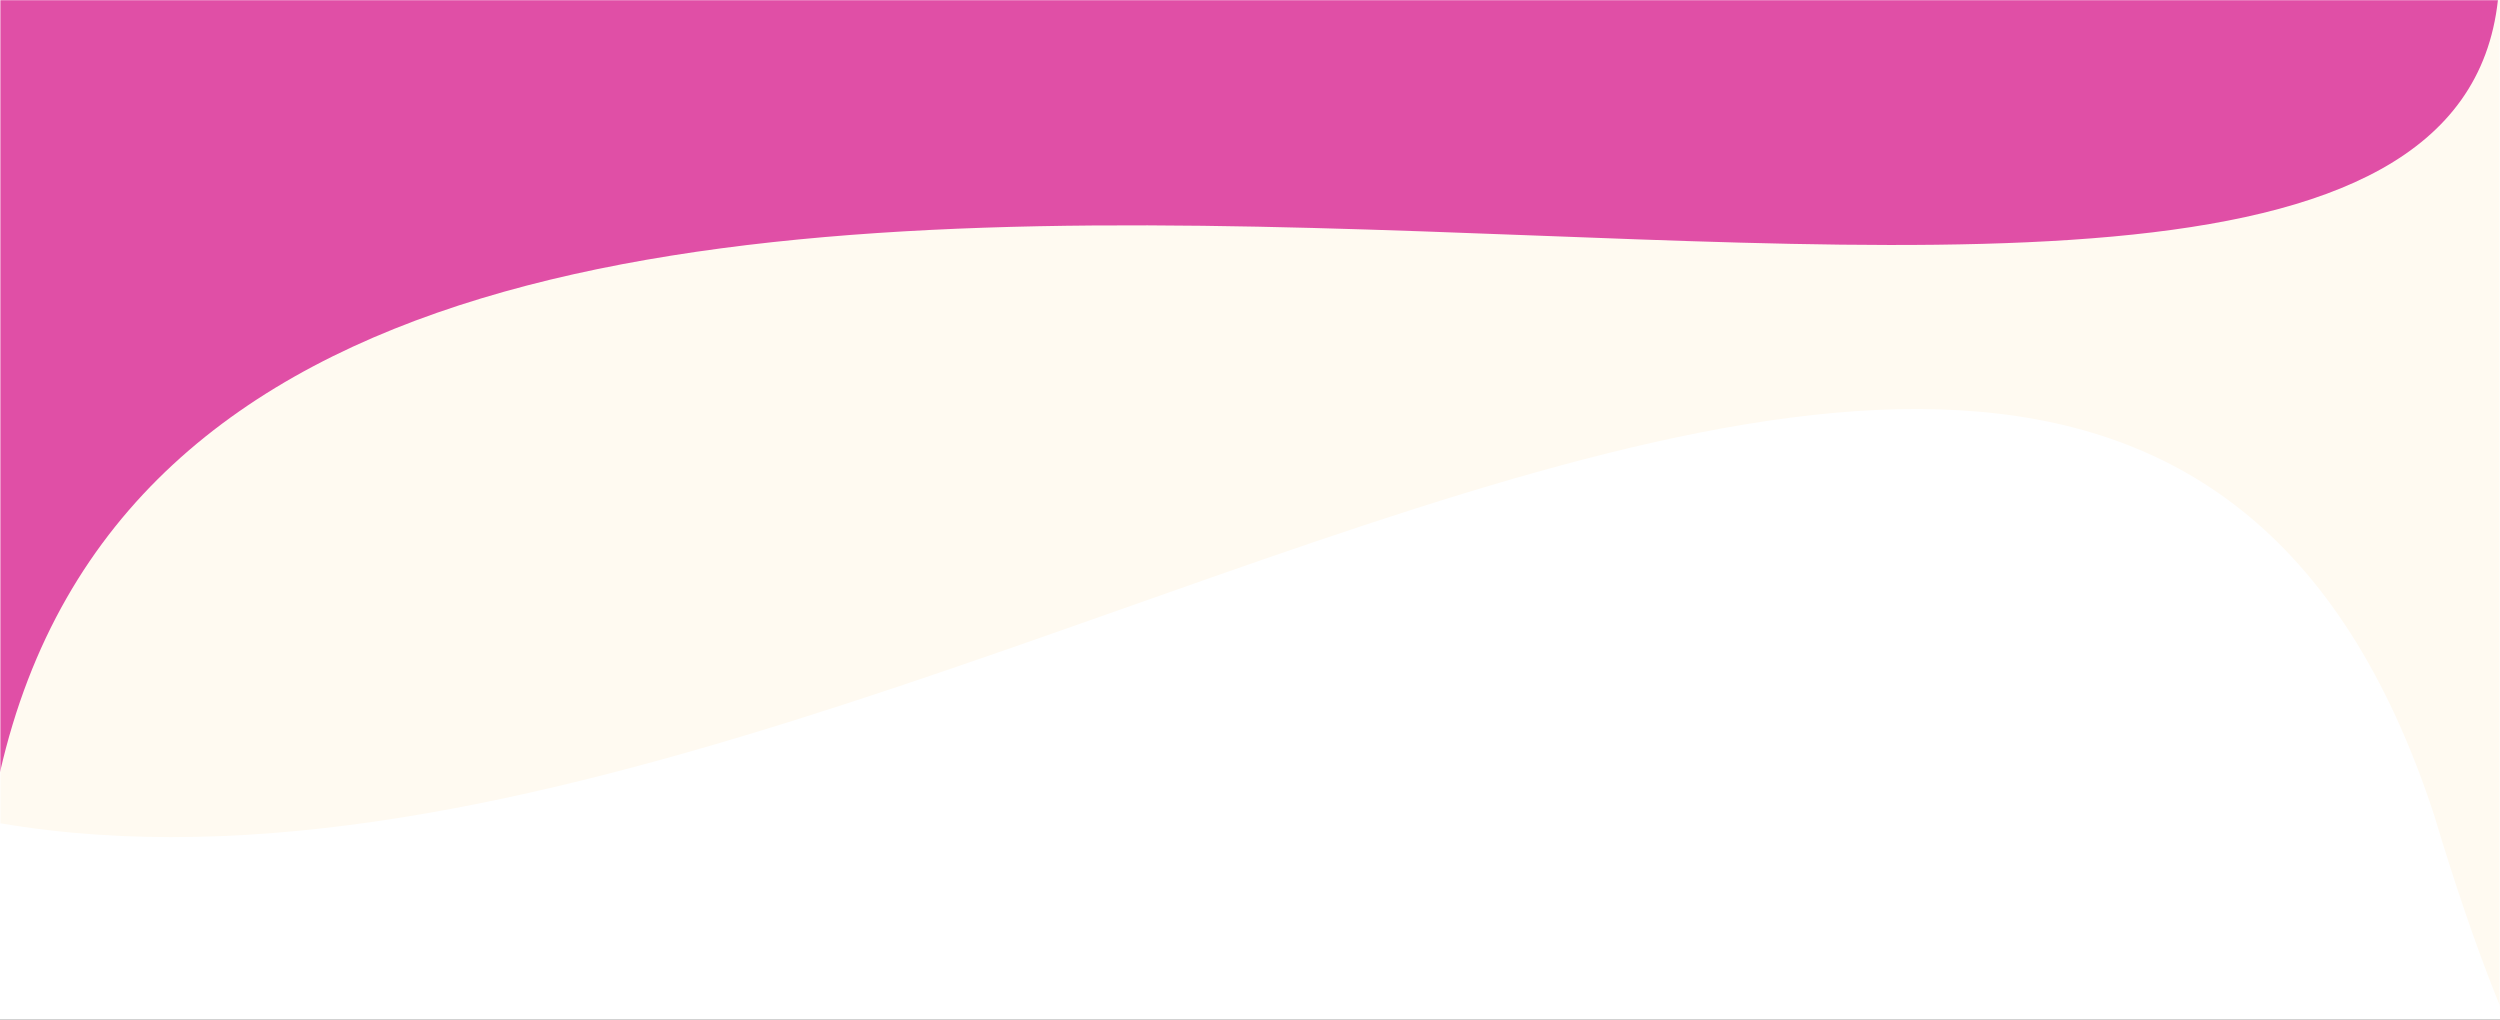 <?xml version="1.0" encoding="UTF-8"?> <svg xmlns="http://www.w3.org/2000/svg" width="1400" height="571" viewBox="0 0 1400 571" fill="none"><rect x="0" y="0" width="1400" height="571" fill="#333333" stroke="none"/> <g clip-path="url(#clip0_504_36)"> <rect width="1400" height="571" fill="white"></rect> <mask id="mask0_504_36" style="mask-type:luminance" maskUnits="userSpaceOnUse" x="0" y="0" width="1400" height="571"> <path d="M1400 0H0V571H1400V0Z" fill="white"></path> </mask> <g mask="url(#mask0_504_36)"> <mask id="mask1_504_36" style="mask-type:luminance" maskUnits="userSpaceOnUse" x="0" y="-272" width="1400" height="1222"> <path d="M1400 -272H0V950H1400V-272Z" fill="white"></path> </mask> <g mask="url(#mask1_504_36)"> <path d="M-202.659 -1243.01C-202.659 -1243.01 817.663 -930.314 910.997 -902.538C967.143 -885.873 1091.03 -847.279 1155.56 -775.865C1222.21 -702.185 1335.66 -653.139 1381.02 -627.848C1393.41 -620.904 1506.22 -494.157 1532.1 -430.126C1553.98 -375.963 1624.19 -88.7 1627.11 -56.319C1652.56 222.246 1549.62 1077.83 1363.08 456.351C1154.07 -182.141 272.514 770.523 -211.507 364.042C-374.986 226.77 -307.44 -73.131 -307.149 -75.104C-276.888 -316.391 -202.659 -1243.01 -202.659 -1243.01Z" fill="#FFFAF1"></path> <path d="M0 0H556.481H1398.84C1360.8 348.909 133.245 -152.635 0 432.465V0Z" fill="#E04FA6"></path> </g> </g> </g> <defs> <clipPath id="clip0_504_36"> <rect width="1400" height="571" fill="white"></rect> </clipPath> </defs> </svg> 